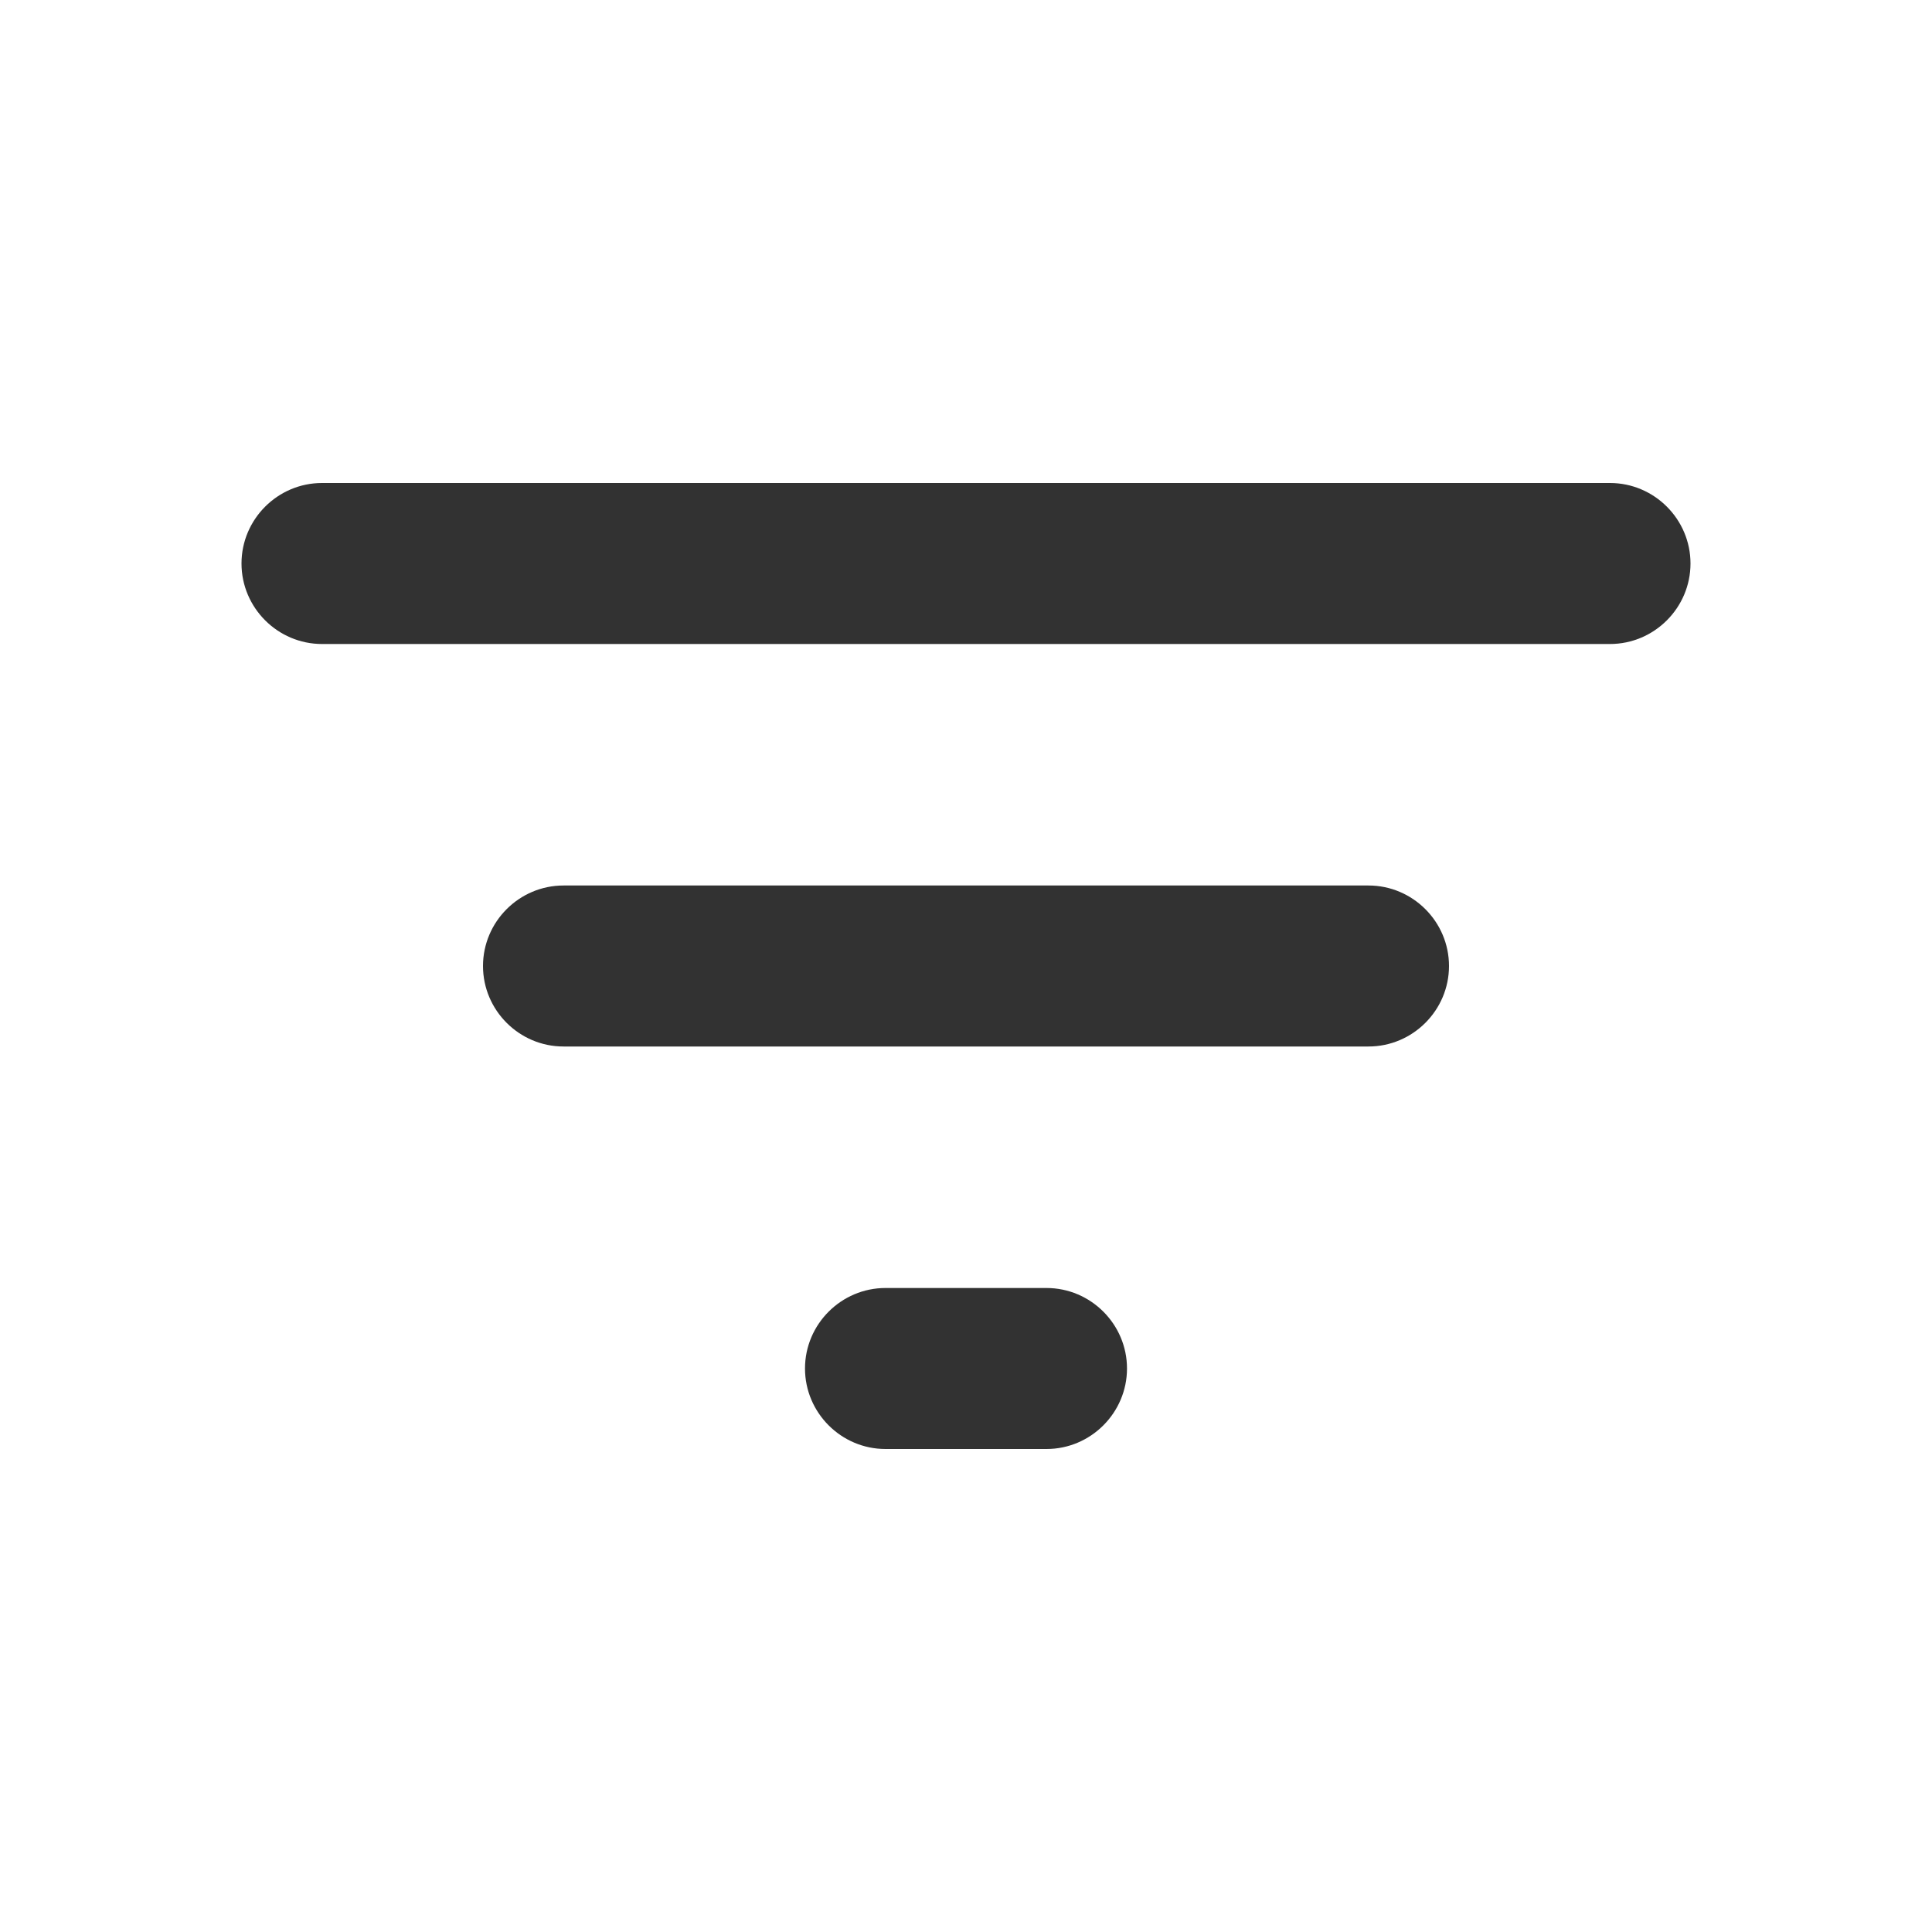 <svg width="24" height="24" viewBox="0 0 24 24" fill="none" xmlns="http://www.w3.org/2000/svg">
<g id="filter_list" clip-path="url(#clip0_5427_2692)">
<path id="Vector" d="M11 18H13C13.55 18 14 17.55 14 17C14 16.45 13.55 16 13 16H11C10.45 16 10 16.45 10 17C10 17.55 10.45 18 11 18ZM3 7C3 7.55 3.45 8 4 8H20C20.55 8 21 7.55 21 7C21 6.45 20.55 6 20 6H4C3.45 6 3 6.45 3 7ZM7 13H17C17.55 13 18 12.55 18 12C18 11.45 17.55 11 17 11H7C6.45 11 6 11.45 6 12C6 12.55 6.45 13 7 13Z" fill="#323232"/>
</g>
<defs>
<clipPath id="clip0_5427_2692">
<rect width="24" height="24" fill="white"/>
</clipPath>
</defs>
</svg>
